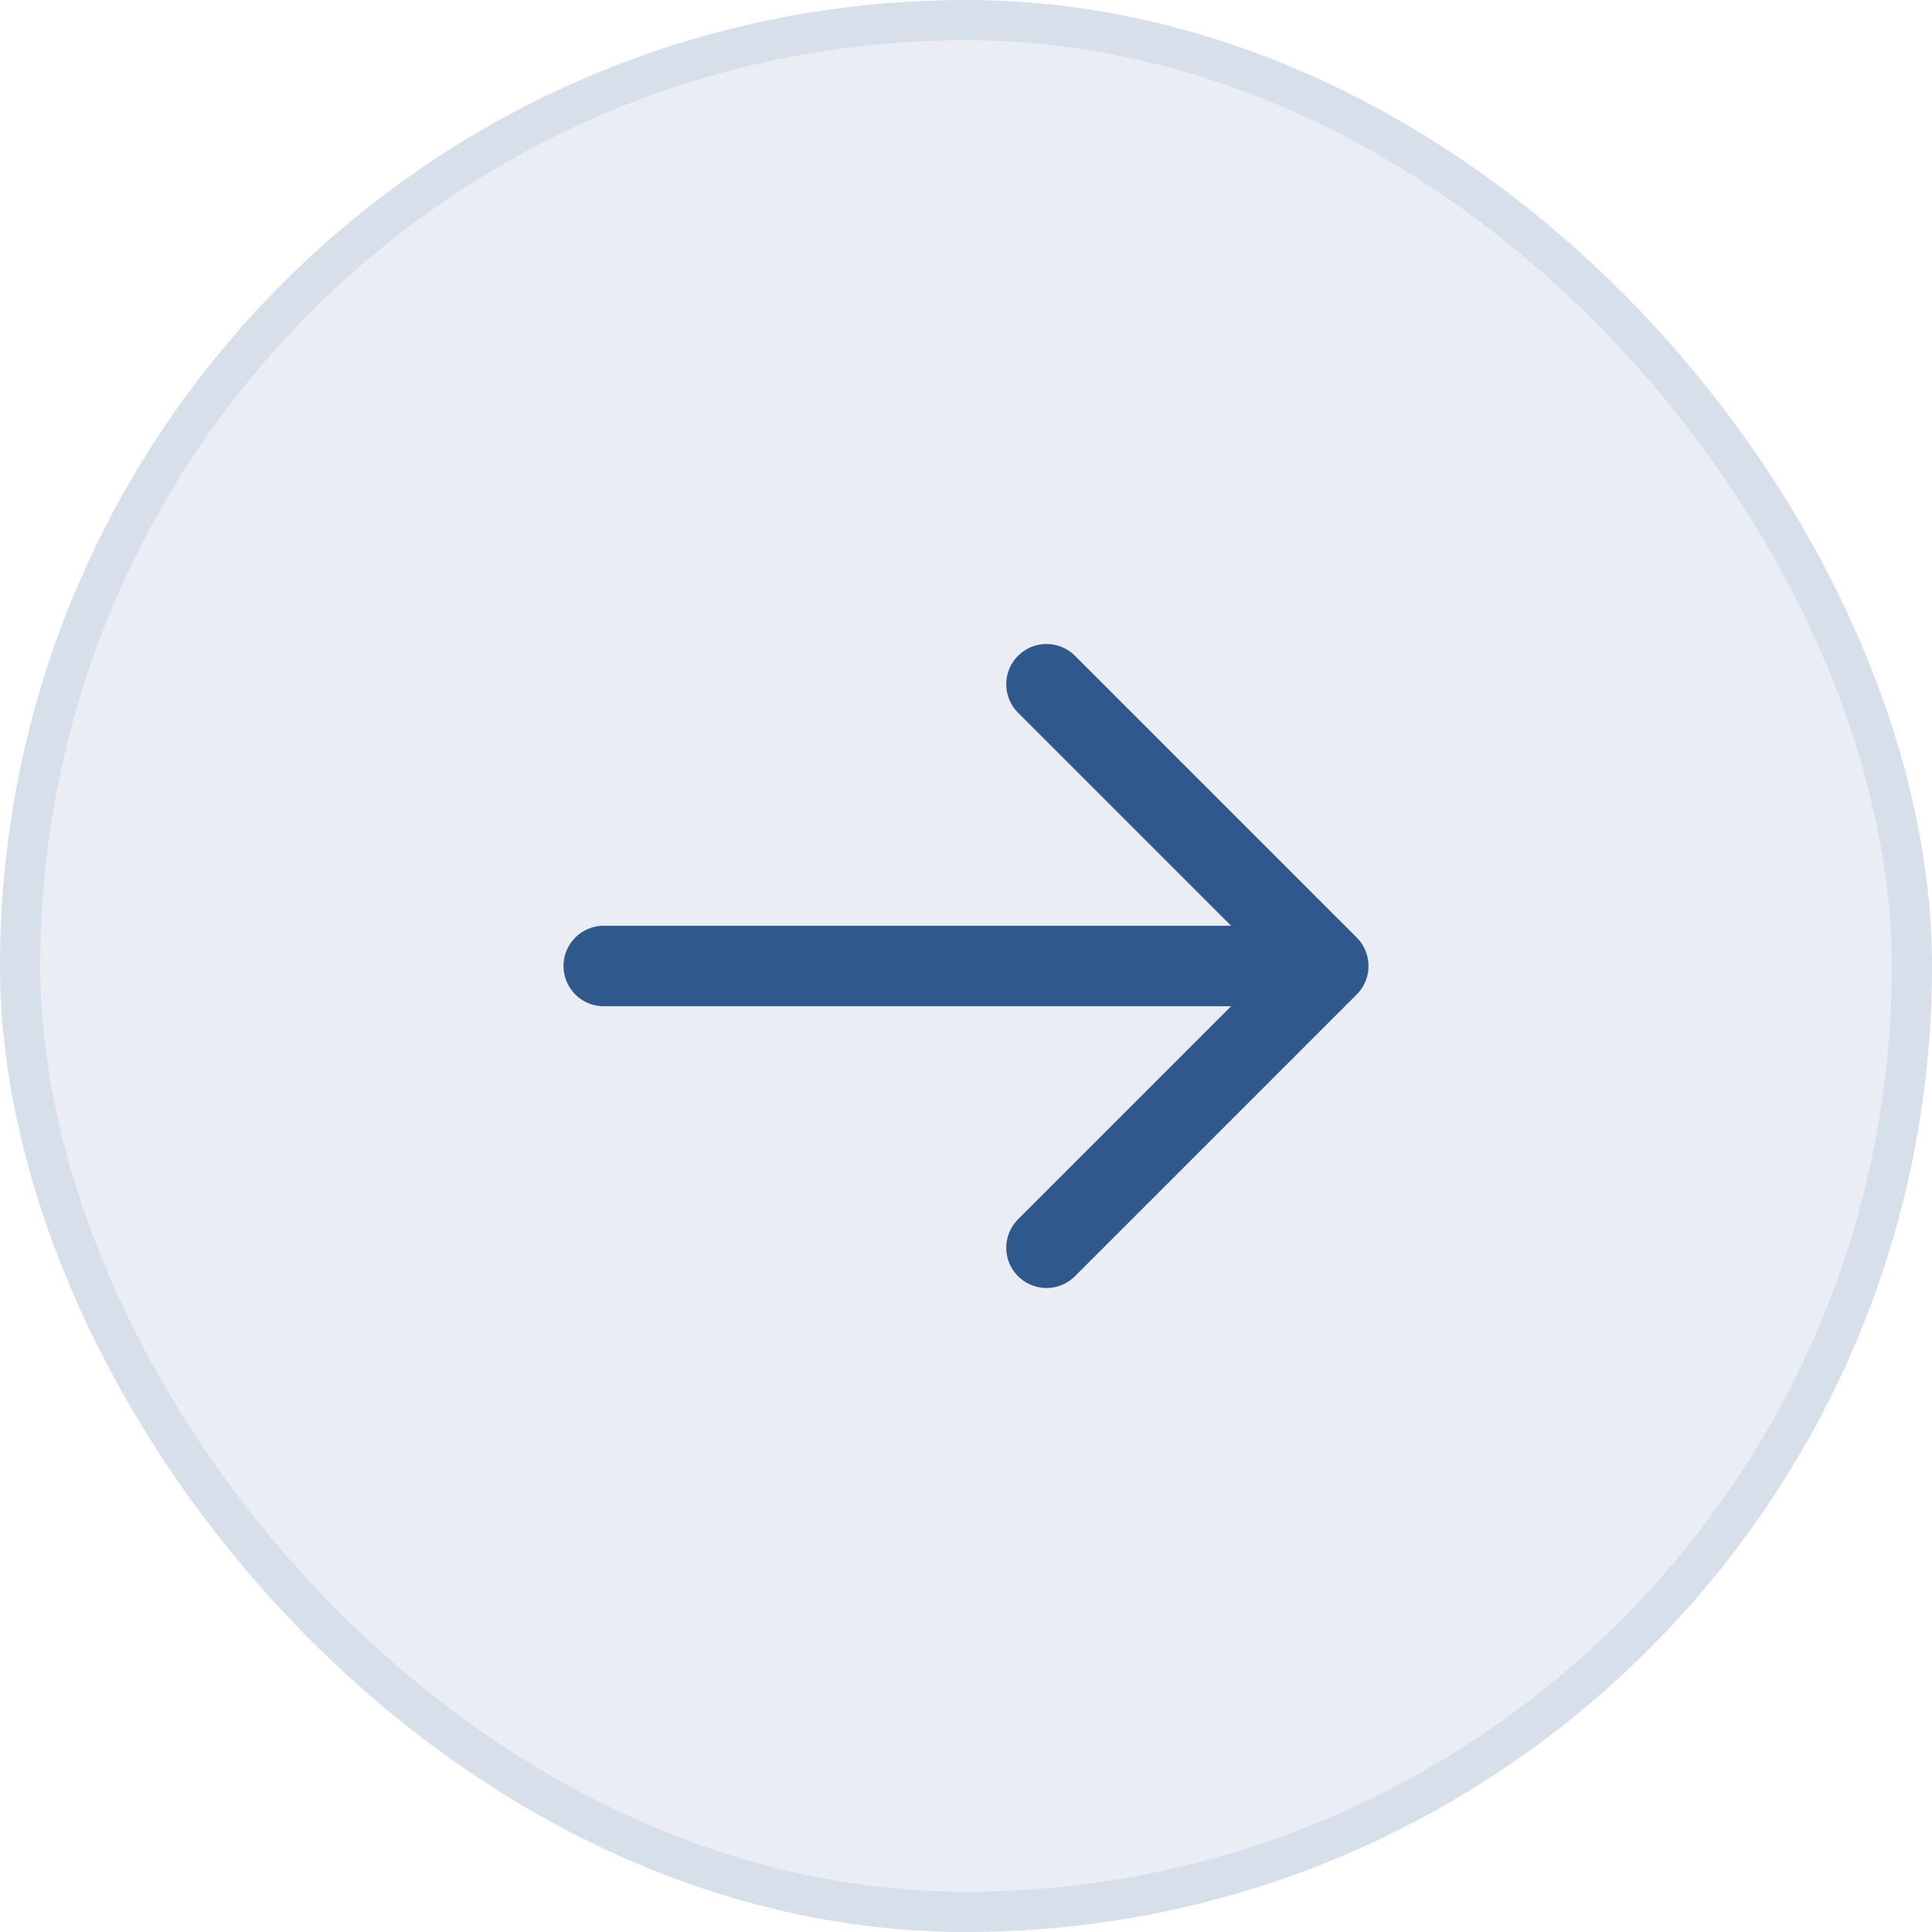 <svg width="48" height="48" viewBox="0 0 48 48" fill="none" xmlns="http://www.w3.org/2000/svg">
<rect width="48" height="48" rx="24" fill="#2F598D" fill-opacity="0.1"/>
<rect x="0.5" y="0.5" width="47" height="47" rx="23.5" stroke="#2F598D" stroke-opacity="0.1"/>
<path d="M15 24H33M33 24L26 17M33 24L26 31" stroke="#2F598D" stroke-width="2" stroke-linecap="round" stroke-linejoin="round"/>
</svg>
